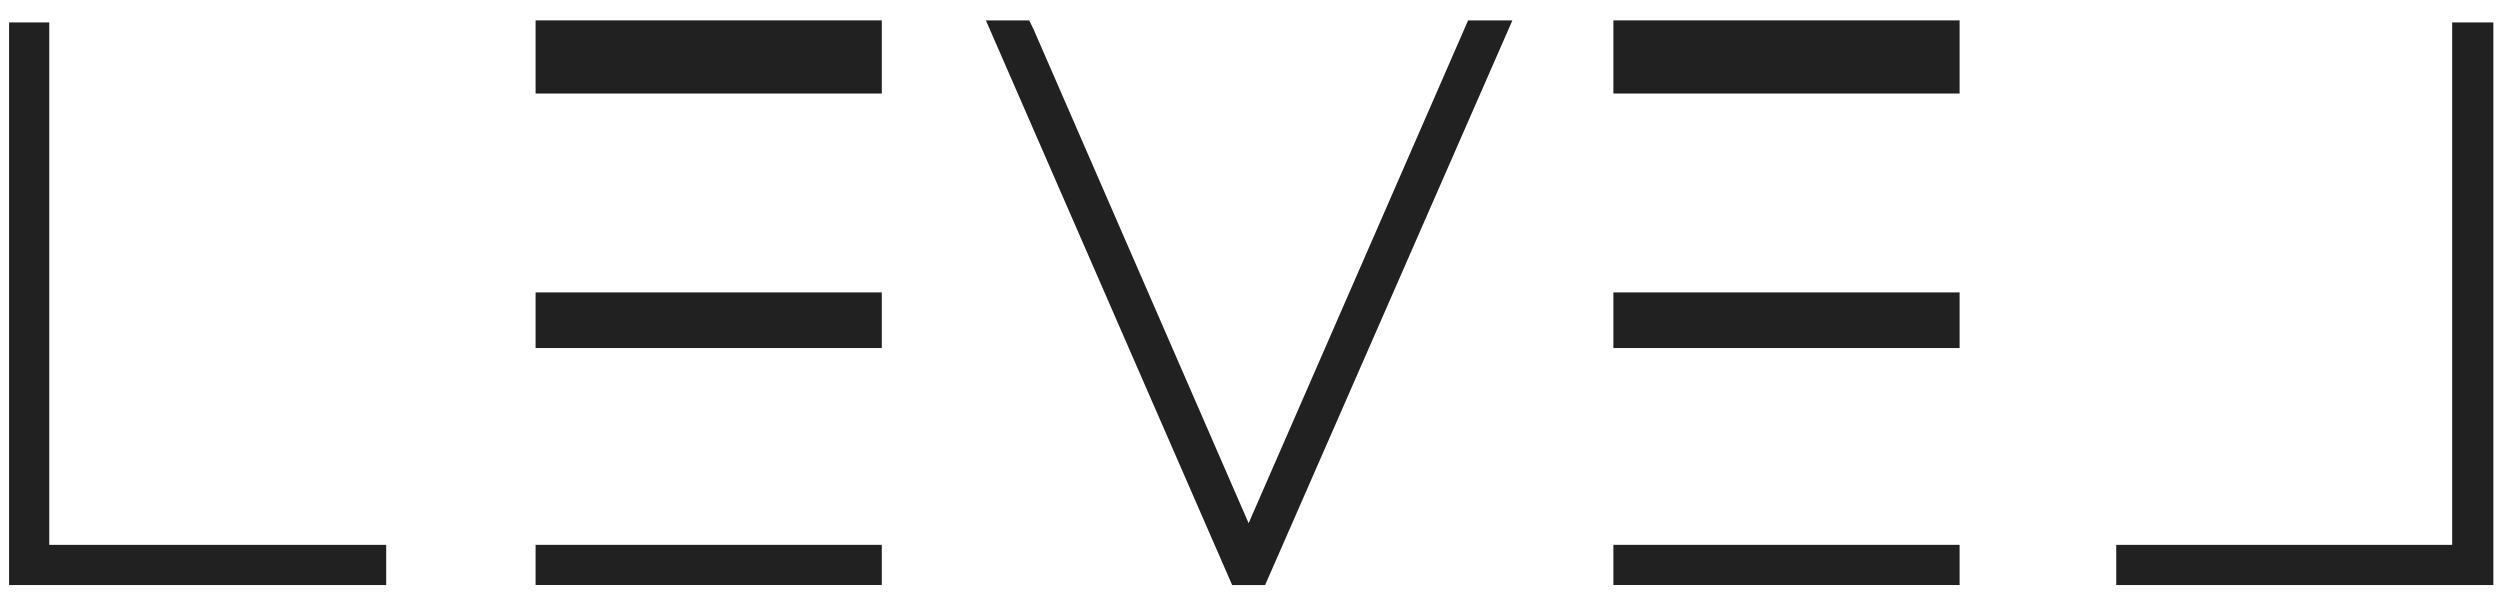<?xml version="1.0" encoding="UTF-8"?> <svg xmlns="http://www.w3.org/2000/svg" width="107" height="26" viewBox="0 0 107 26" fill="none"><path d="M2.108 0.96H0.388V25.04H16.529V23.32H2.108V0.96Z" fill="#212121"></path><path d="M104.952 23.32V0.96H106.716V25.04H90.575V23.32H104.952Z" fill="#212121"></path><path d="M53.441 22.393L44.224 1.225L44.048 0.872H42.196L52.736 25.04H54.147L64.731 0.872H62.835L53.441 22.393Z" fill="#212121"></path><path d="M37.741 0.872H22.923V4.003H37.741V0.872Z" fill="#212121"></path><path d="M37.741 12.515H22.923V14.896H37.741V12.515Z" fill="#212121"></path><path d="M37.741 23.319H22.923V25.039H37.741V23.319Z" fill="#212121"></path><path d="M83.871 0.872H69.053V4.003H83.871V0.872Z" fill="#212121"></path><path d="M83.871 12.515H69.053V14.896H83.871V12.515Z" fill="#212121"></path><path d="M83.871 23.319H69.053V25.039H83.871V23.319Z" fill="#212121"></path></svg> 